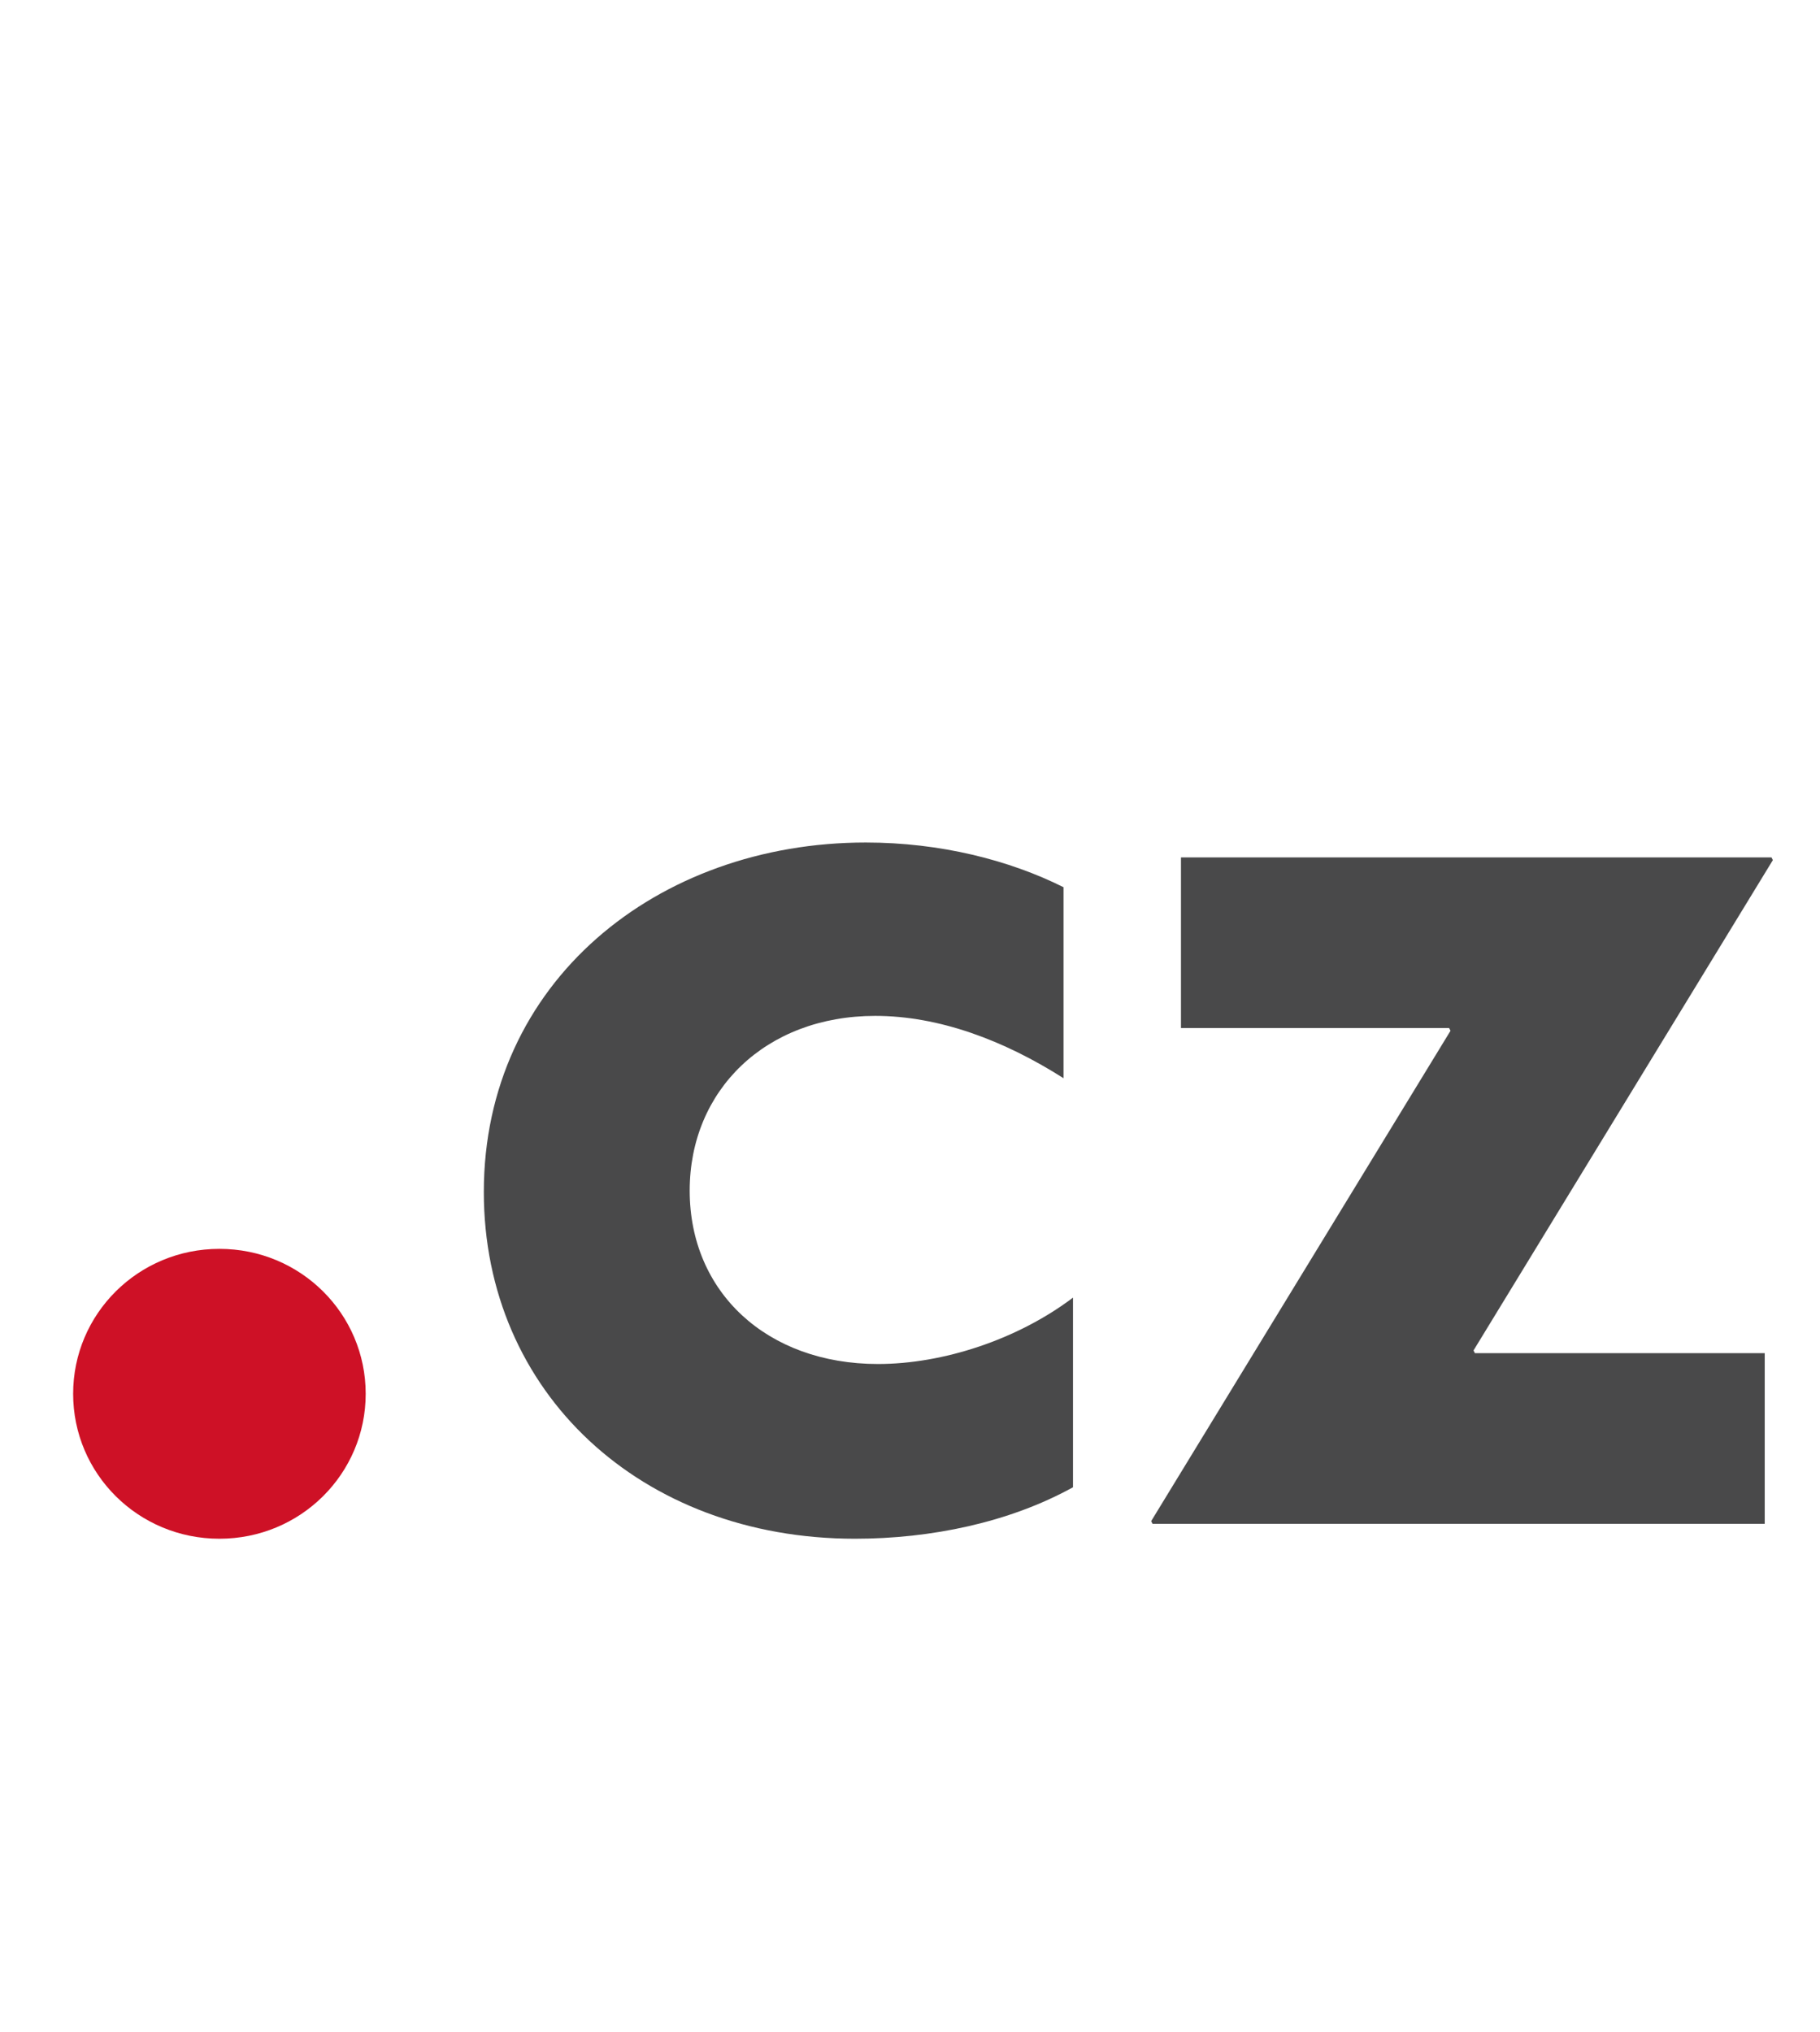 <svg width="43" height="48" viewBox="0 0 43 48" fill="none" xmlns="http://www.w3.org/2000/svg">
<path d="M1.728 32.928C1.728 34.816 3.264 36.352 5.184 36.352C7.104 36.352 8.64 34.816 8.64 32.928C8.64 31.04 7.104 29.504 5.184 29.504C3.264 29.504 1.728 31.04 1.728 32.928Z" fill="#CE1126"/>
<path d="M25.351 30.656C24.039 31.648 22.279 32.224 20.743 32.224C18.119 32.224 16.295 30.528 16.295 28.128C16.295 25.76 18.087 24 20.679 24C22.183 24 23.719 24.576 25.127 25.472V20.96C23.847 20.32 22.215 19.904 20.455 19.904C15.527 19.904 11.431 23.2 11.431 28.16C11.431 32.896 15.143 36.352 20.199 36.352C21.991 36.352 23.847 35.968 25.351 35.136V30.656ZM41.694 36V31.968H34.846L34.814 31.904L41.886 20.32L41.854 20.256H27.902V24.288H34.238L34.27 24.352L27.198 35.936L27.23 36H41.694Z" fill="#49494A"/>
</svg>
